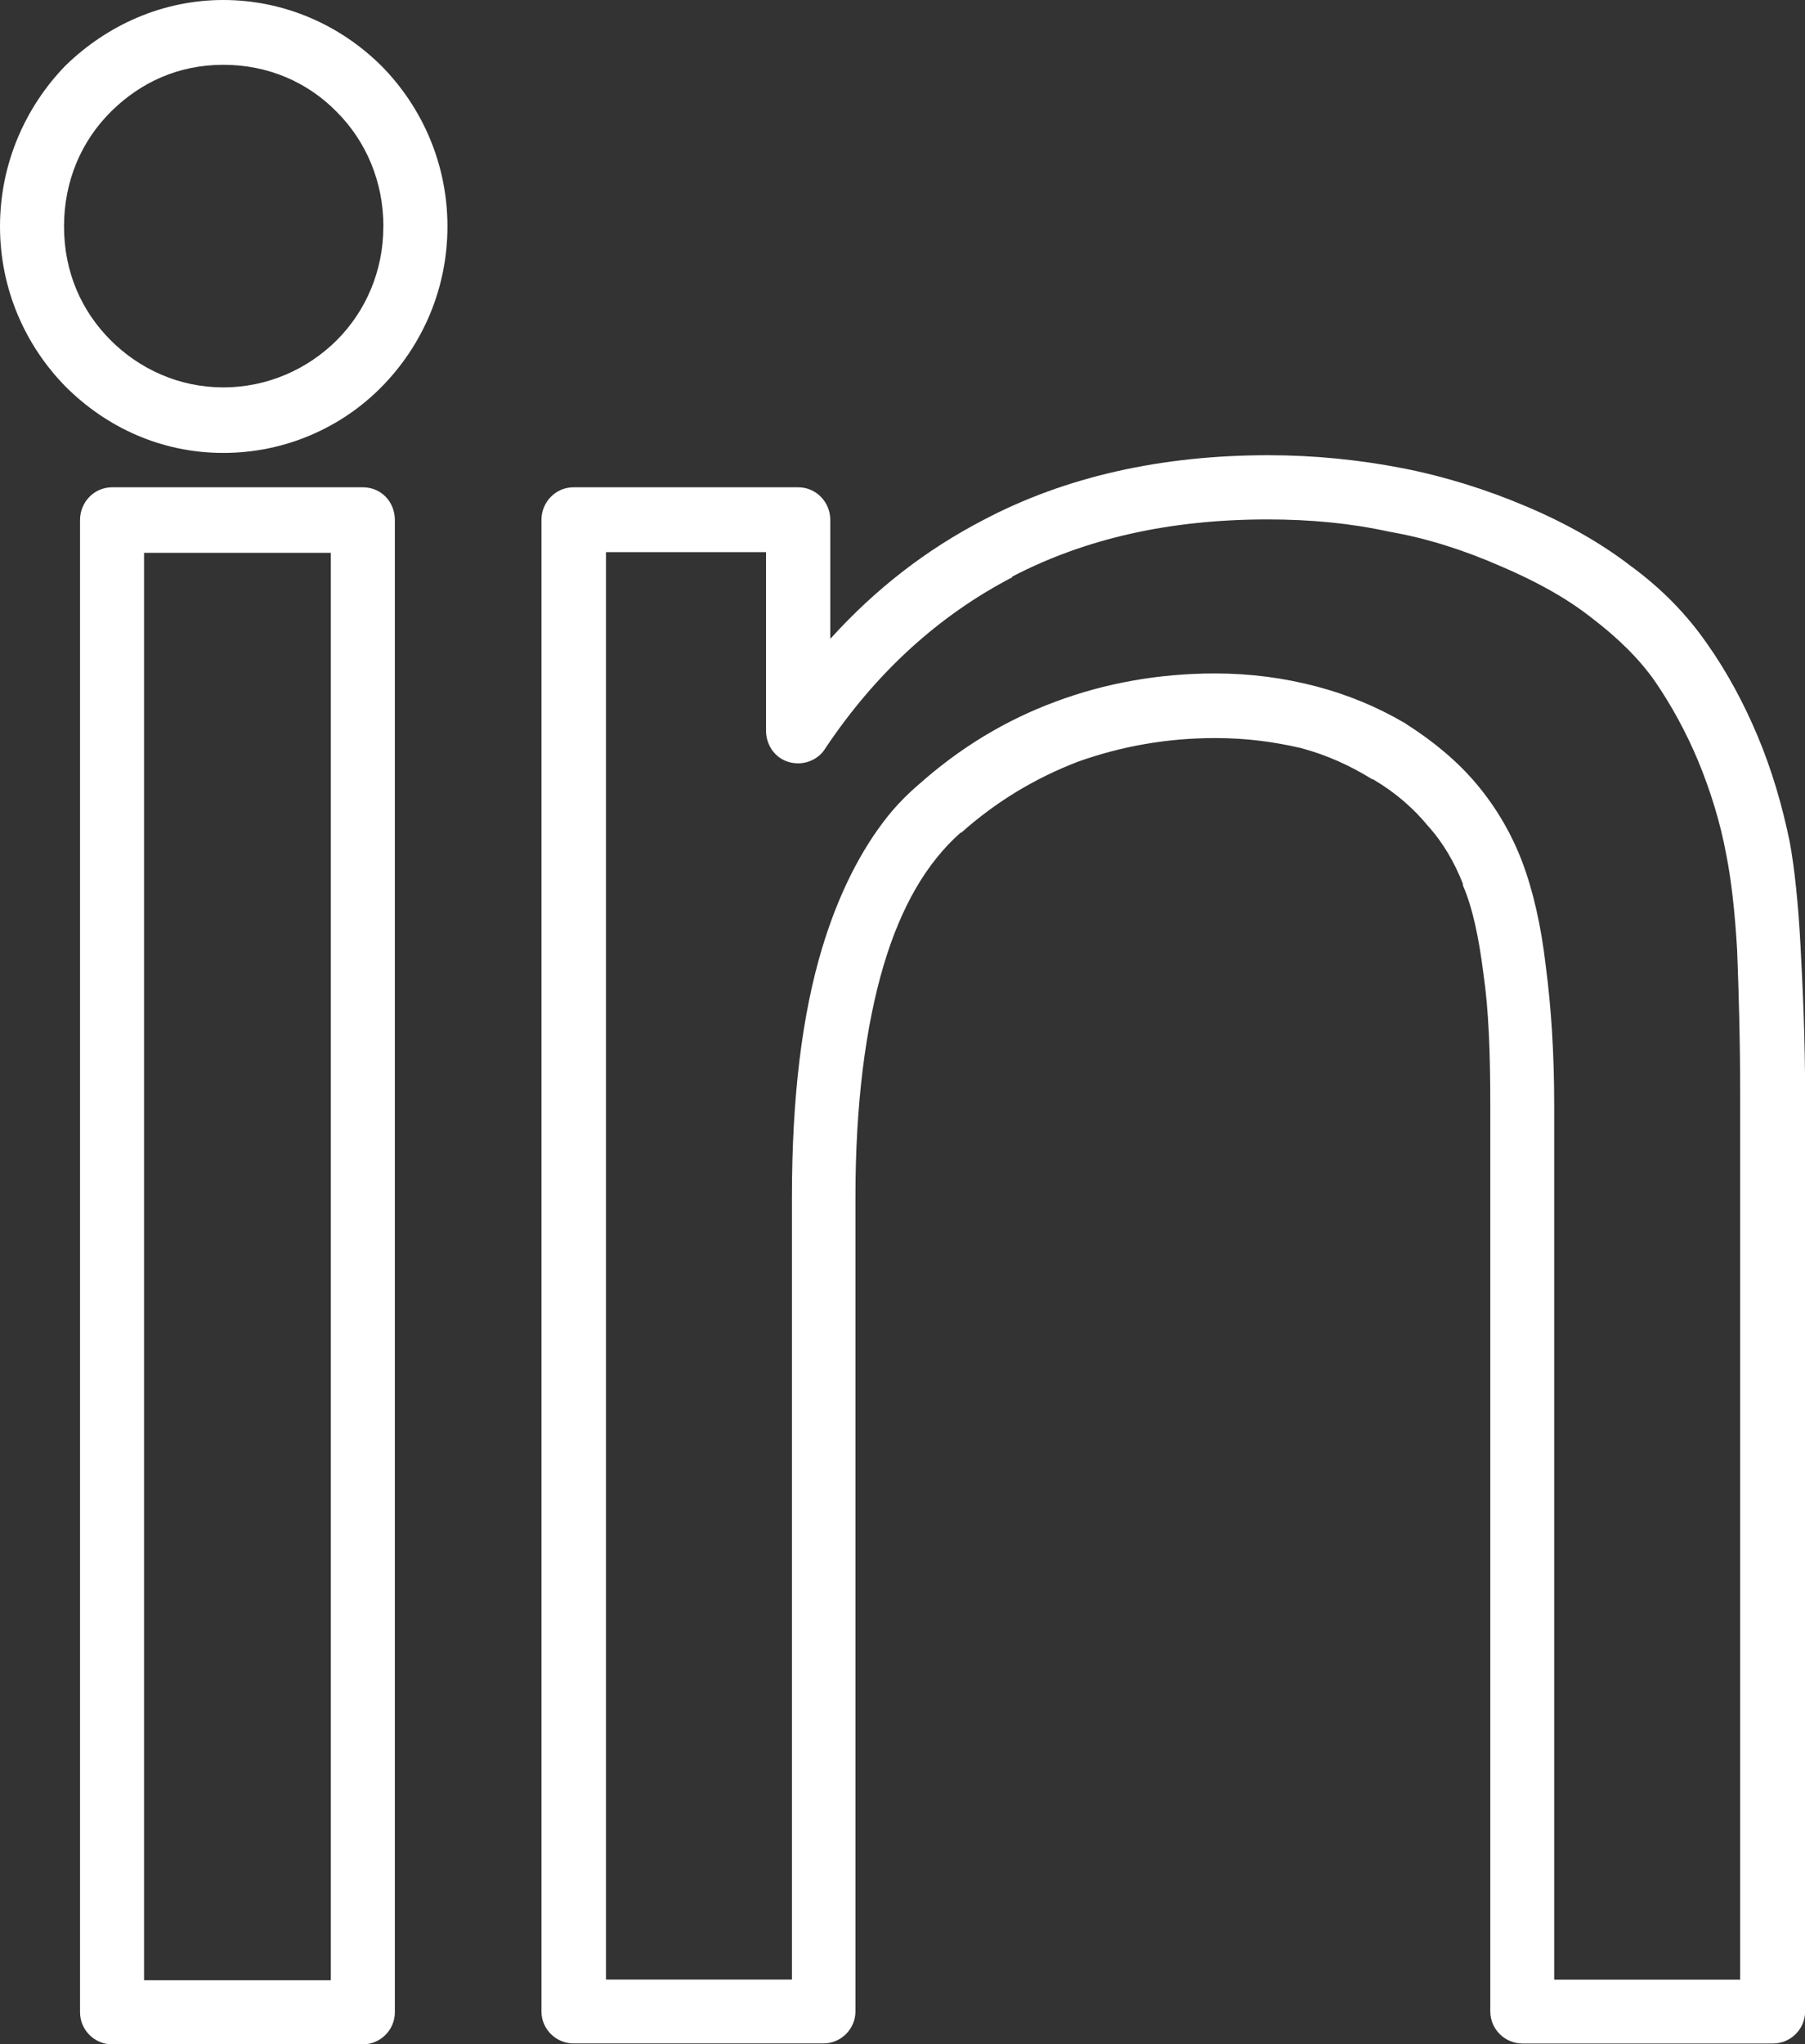 <?xml version="1.0" encoding="UTF-8"?>
<svg id="Capa_1" data-name="Capa 1" xmlns="http://www.w3.org/2000/svg" viewBox="0 0 315.74 357.47">
  <rect x="0" y="0" width="315.74" height="357.47" fill="#333333" stroke="none"/>
  <defs>
    <style>
      .cls-1 {
        fill: #fff;
      }
    </style>
  </defs>
  <path class="cls-1" d="M177.07,100.94c-12.8,6.67-23.73,16.53-32.67,29.87-.93,1.6-2.8,2.67-4.8,2.67-3.2,0-5.6-2.53-5.6-5.73v-31.2h-28v249.6h32.53v-136.8c0-17.33,1.73-31.87,5.33-43.73,2.8-9.2,6.67-16.93,11.47-22.93,1.6-2,3.47-3.87,5.33-5.47,7.33-6.53,15.33-11.33,24-14.53,8.53-3.2,18-4.93,27.87-4.93,6.27,0,12.13.8,17.73,2.27s10.67,3.6,15.47,6.4l.4.27c4.8,3.07,8.93,6.53,12.27,10.53,3.33,4,6,8.53,7.87,13.47h0c1.87,4.93,3.33,11.2,4.13,18.27.93,7.07,1.47,15.07,1.47,24.4v152.8h32.53v-154.54c0-10.13-.27-18.53-.53-25.47-.4-6.93-1.07-12.53-1.87-16.53-1.07-5.87-2.8-11.33-4.93-16.53-2.13-5.07-4.67-9.73-7.6-14-2.8-4-6.67-7.73-11.07-11.07-4.4-3.47-9.73-6.4-16-9.07-6.13-2.67-12.53-4.8-19.47-6-6.67-1.47-13.73-2.13-21.2-2.13-17.07,0-31.87,3.33-44.67,10v.13ZM145.34,111.6c7.87-8.67,16.67-15.47,26.67-20.67,14.4-7.6,31.2-11.33,49.87-11.33,8,0,15.87.8,23.47,2.27,7.47,1.47,14.67,3.73,21.6,6.67,6.93,2.93,13.07,6.4,18.27,10.4,5.47,4,9.87,8.53,13.47,13.73,3.47,4.93,6.4,10.4,8.8,16.13s4.27,12,5.6,18.53h0c.8,4.4,1.47,10.53,1.87,18.13.4,7.47.8,16.13.8,26v160.27c0,3.07-2.53,5.6-5.6,5.6h-43.87c-3.07,0-5.6-2.53-5.6-5.6v-158.54c0-8.93-.27-16.53-1.2-22.93-.8-6.27-1.87-11.47-3.6-15.47v-.27c-1.47-3.73-3.47-7.2-6.13-10.13-2.53-3.07-5.73-5.87-9.6-8.13h-.13c-3.87-2.4-8-4.27-12.53-5.47-4.67-1.07-9.47-1.73-14.93-1.73-8.53,0-16.53,1.47-24,4.13-7.33,2.8-14.27,6.93-20.4,12.4h-.13c-6,5.33-10.4,12.93-13.47,23.2-3.2,10.8-4.93,24.4-4.93,40.53v142.4c0,3.07-2.53,5.6-5.6,5.6h-43.73c-3.07,0-5.6-2.53-5.6-5.6V90.94c0-3.2,2.53-5.73,5.6-5.73h39.33c3.07,0,5.6,2.53,5.6,5.73v20.67h.13Z"/>
  <path class="cls-1" d="M57.87,346.27V96.67H25.2v249.6h32.67ZM69.07,90.94v260.94c0,3.07-2.53,5.6-5.6,5.6H19.6c-3.07,0-5.6-2.53-5.6-5.6V90.94c0-3.2,2.53-5.73,5.6-5.73h43.87c3.2,0,5.6,2.53,5.6,5.73Z"/>
  <path class="cls-1" d="M67.07,39.6c0-7.87-3.07-14.93-8.13-20-5.07-5.2-12-8.27-19.87-8.27s-14.4,3.07-19.47,8l-.27.27c-5.07,5.07-8.13,12-8.13,20s3.07,14.8,8.13,19.87,12,8.27,19.73,8.27,14.8-3.2,19.87-8.27,8.13-12.13,8.13-19.87ZM66.8,11.6c7.07,7.2,11.47,17.07,11.47,28s-4.4,20.8-11.47,28c-6.93,7.07-16.8,11.6-27.73,11.6s-20.53-4.53-27.6-11.6C4.4,60.4,0,50.53,0,39.6S4.4,18.8,11.33,11.6l.27-.27C18.8,4.4,28.4,0,39.07,0s20.53,4.4,27.73,11.6Z"/>
</svg>